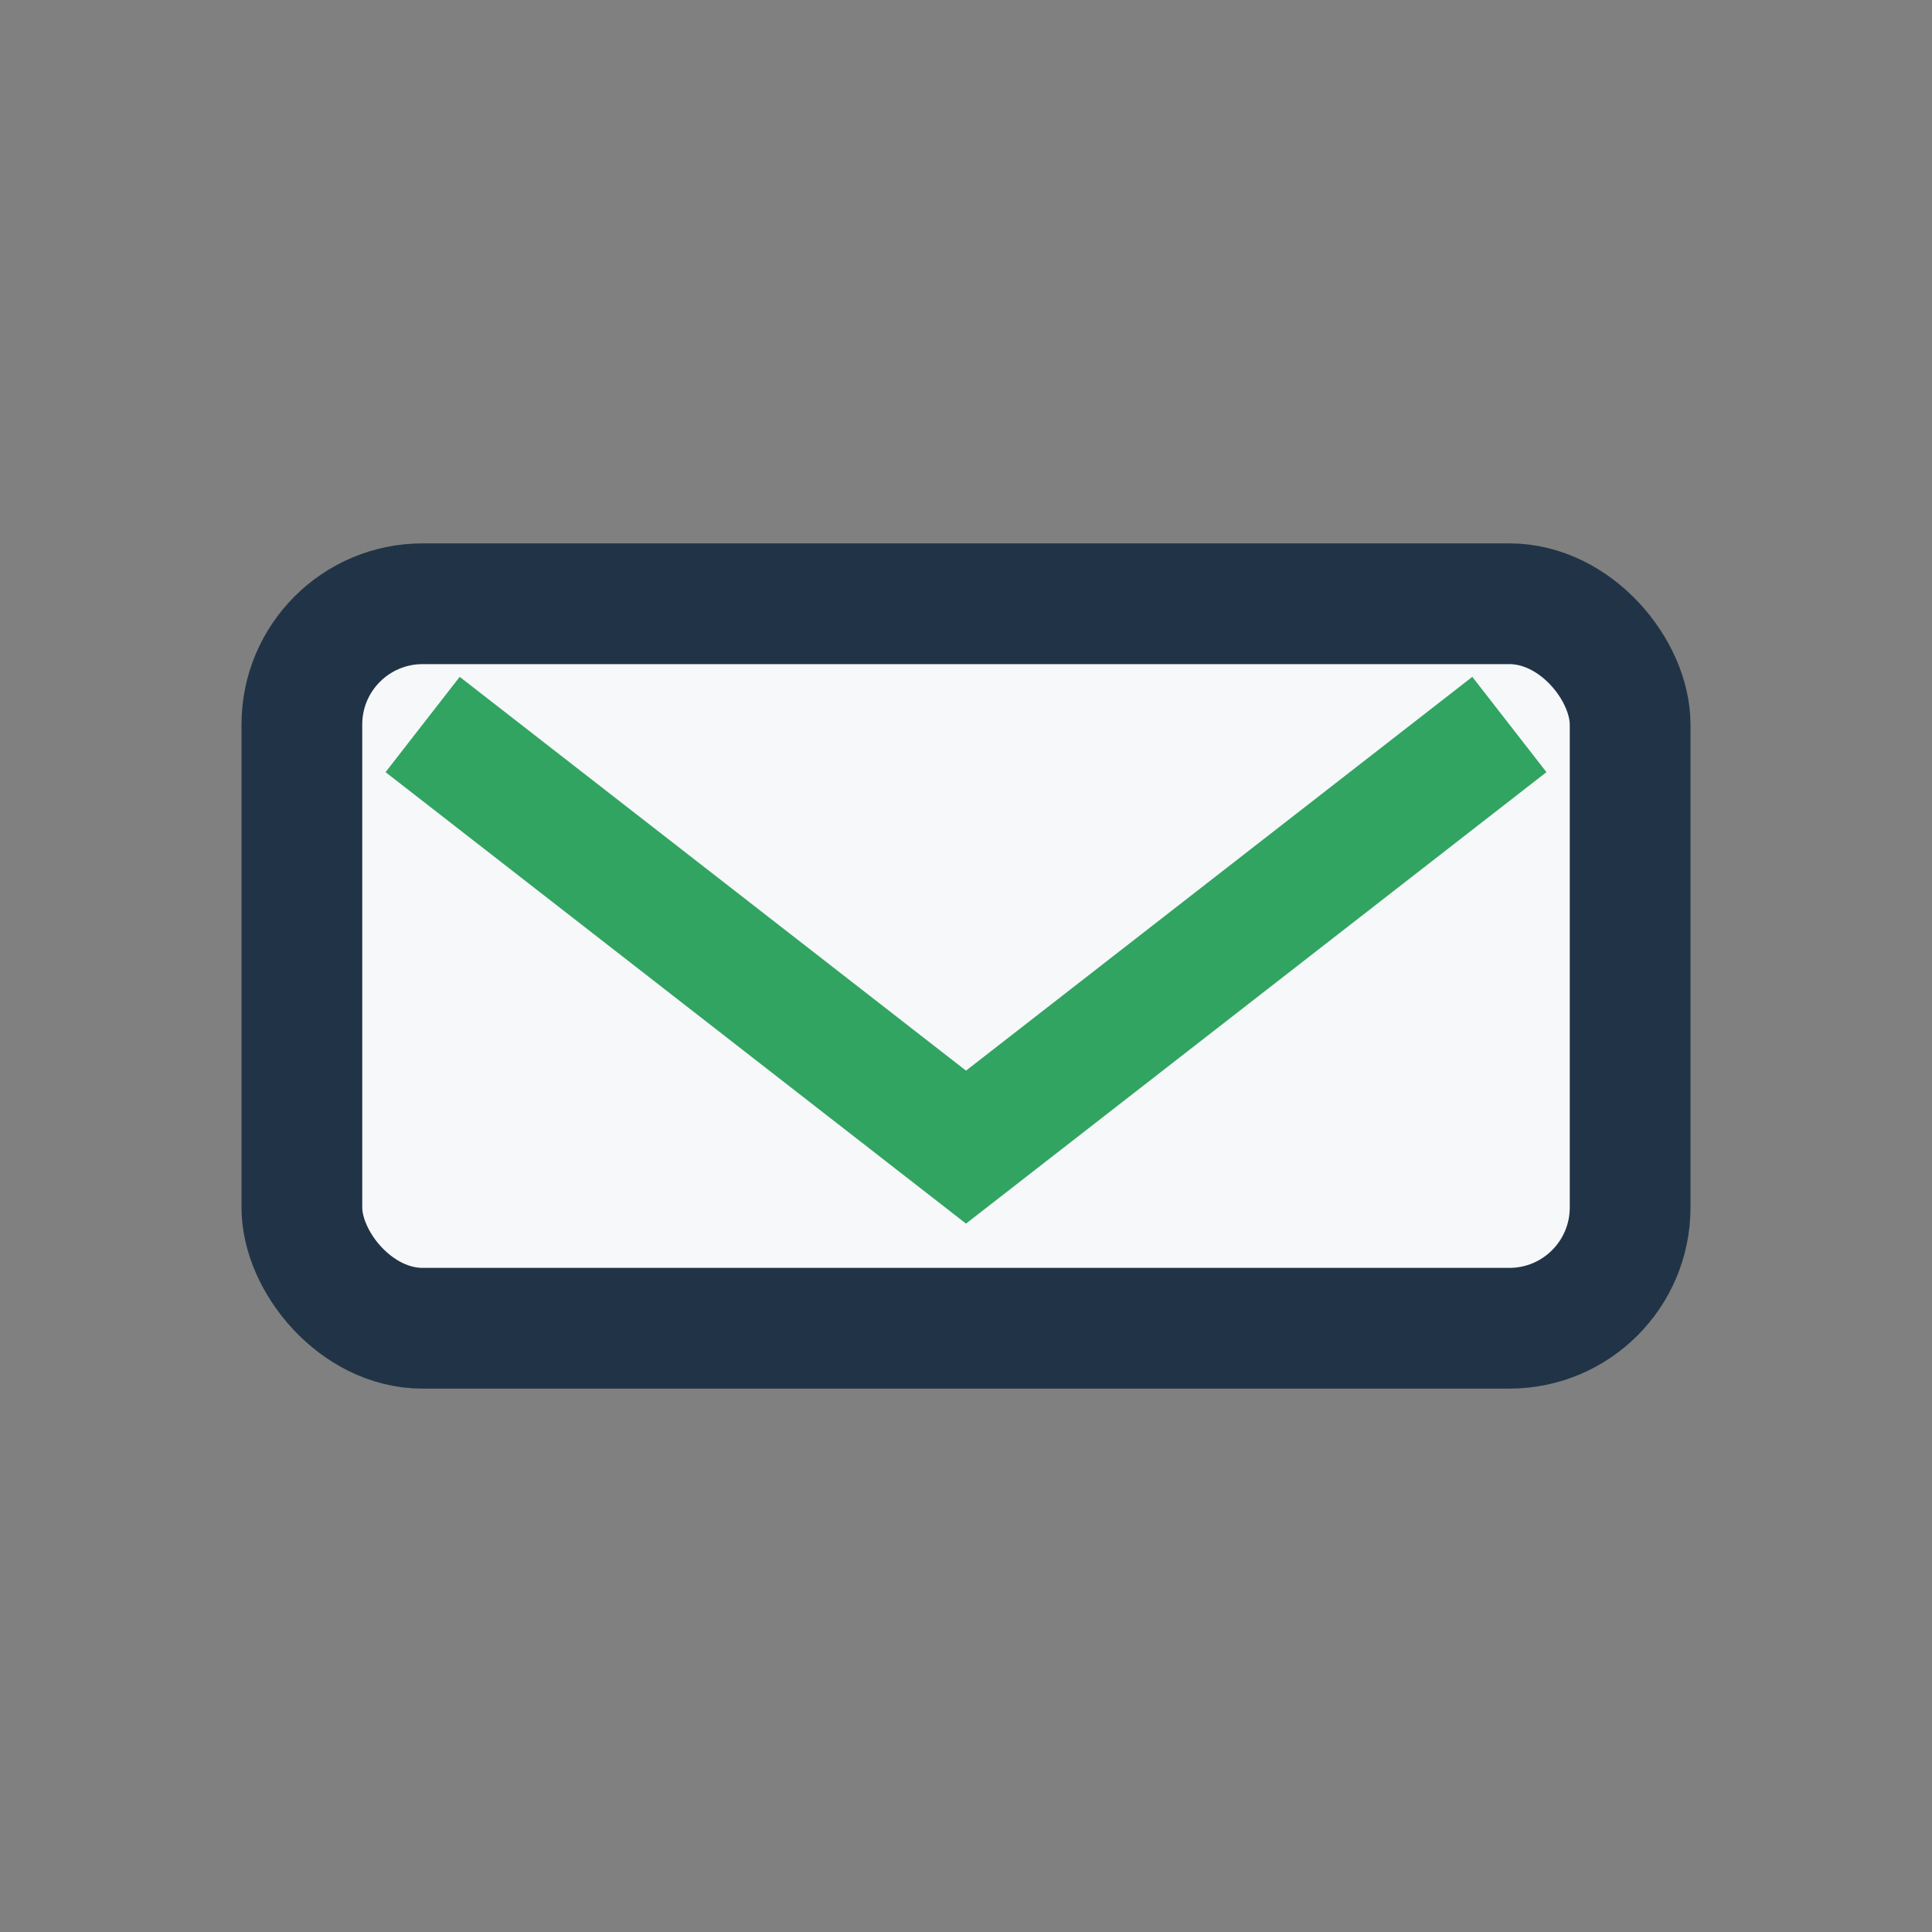 <?xml version="1.0" encoding="UTF-8"?>
<svg xmlns="http://www.w3.org/2000/svg" width="32" height="32" viewBox="0 0 32 32"><rect x="0" y="0" width="32" height="32" fill="#808080" stroke="none"/><rect x="5" y="10" width="22" height="12" rx="2" fill="#F7F8FA" stroke="#213447" stroke-width="2"/><path d="M7 12l9 7 9-7" fill="none" stroke="#31A462" stroke-width="2"/></svg>